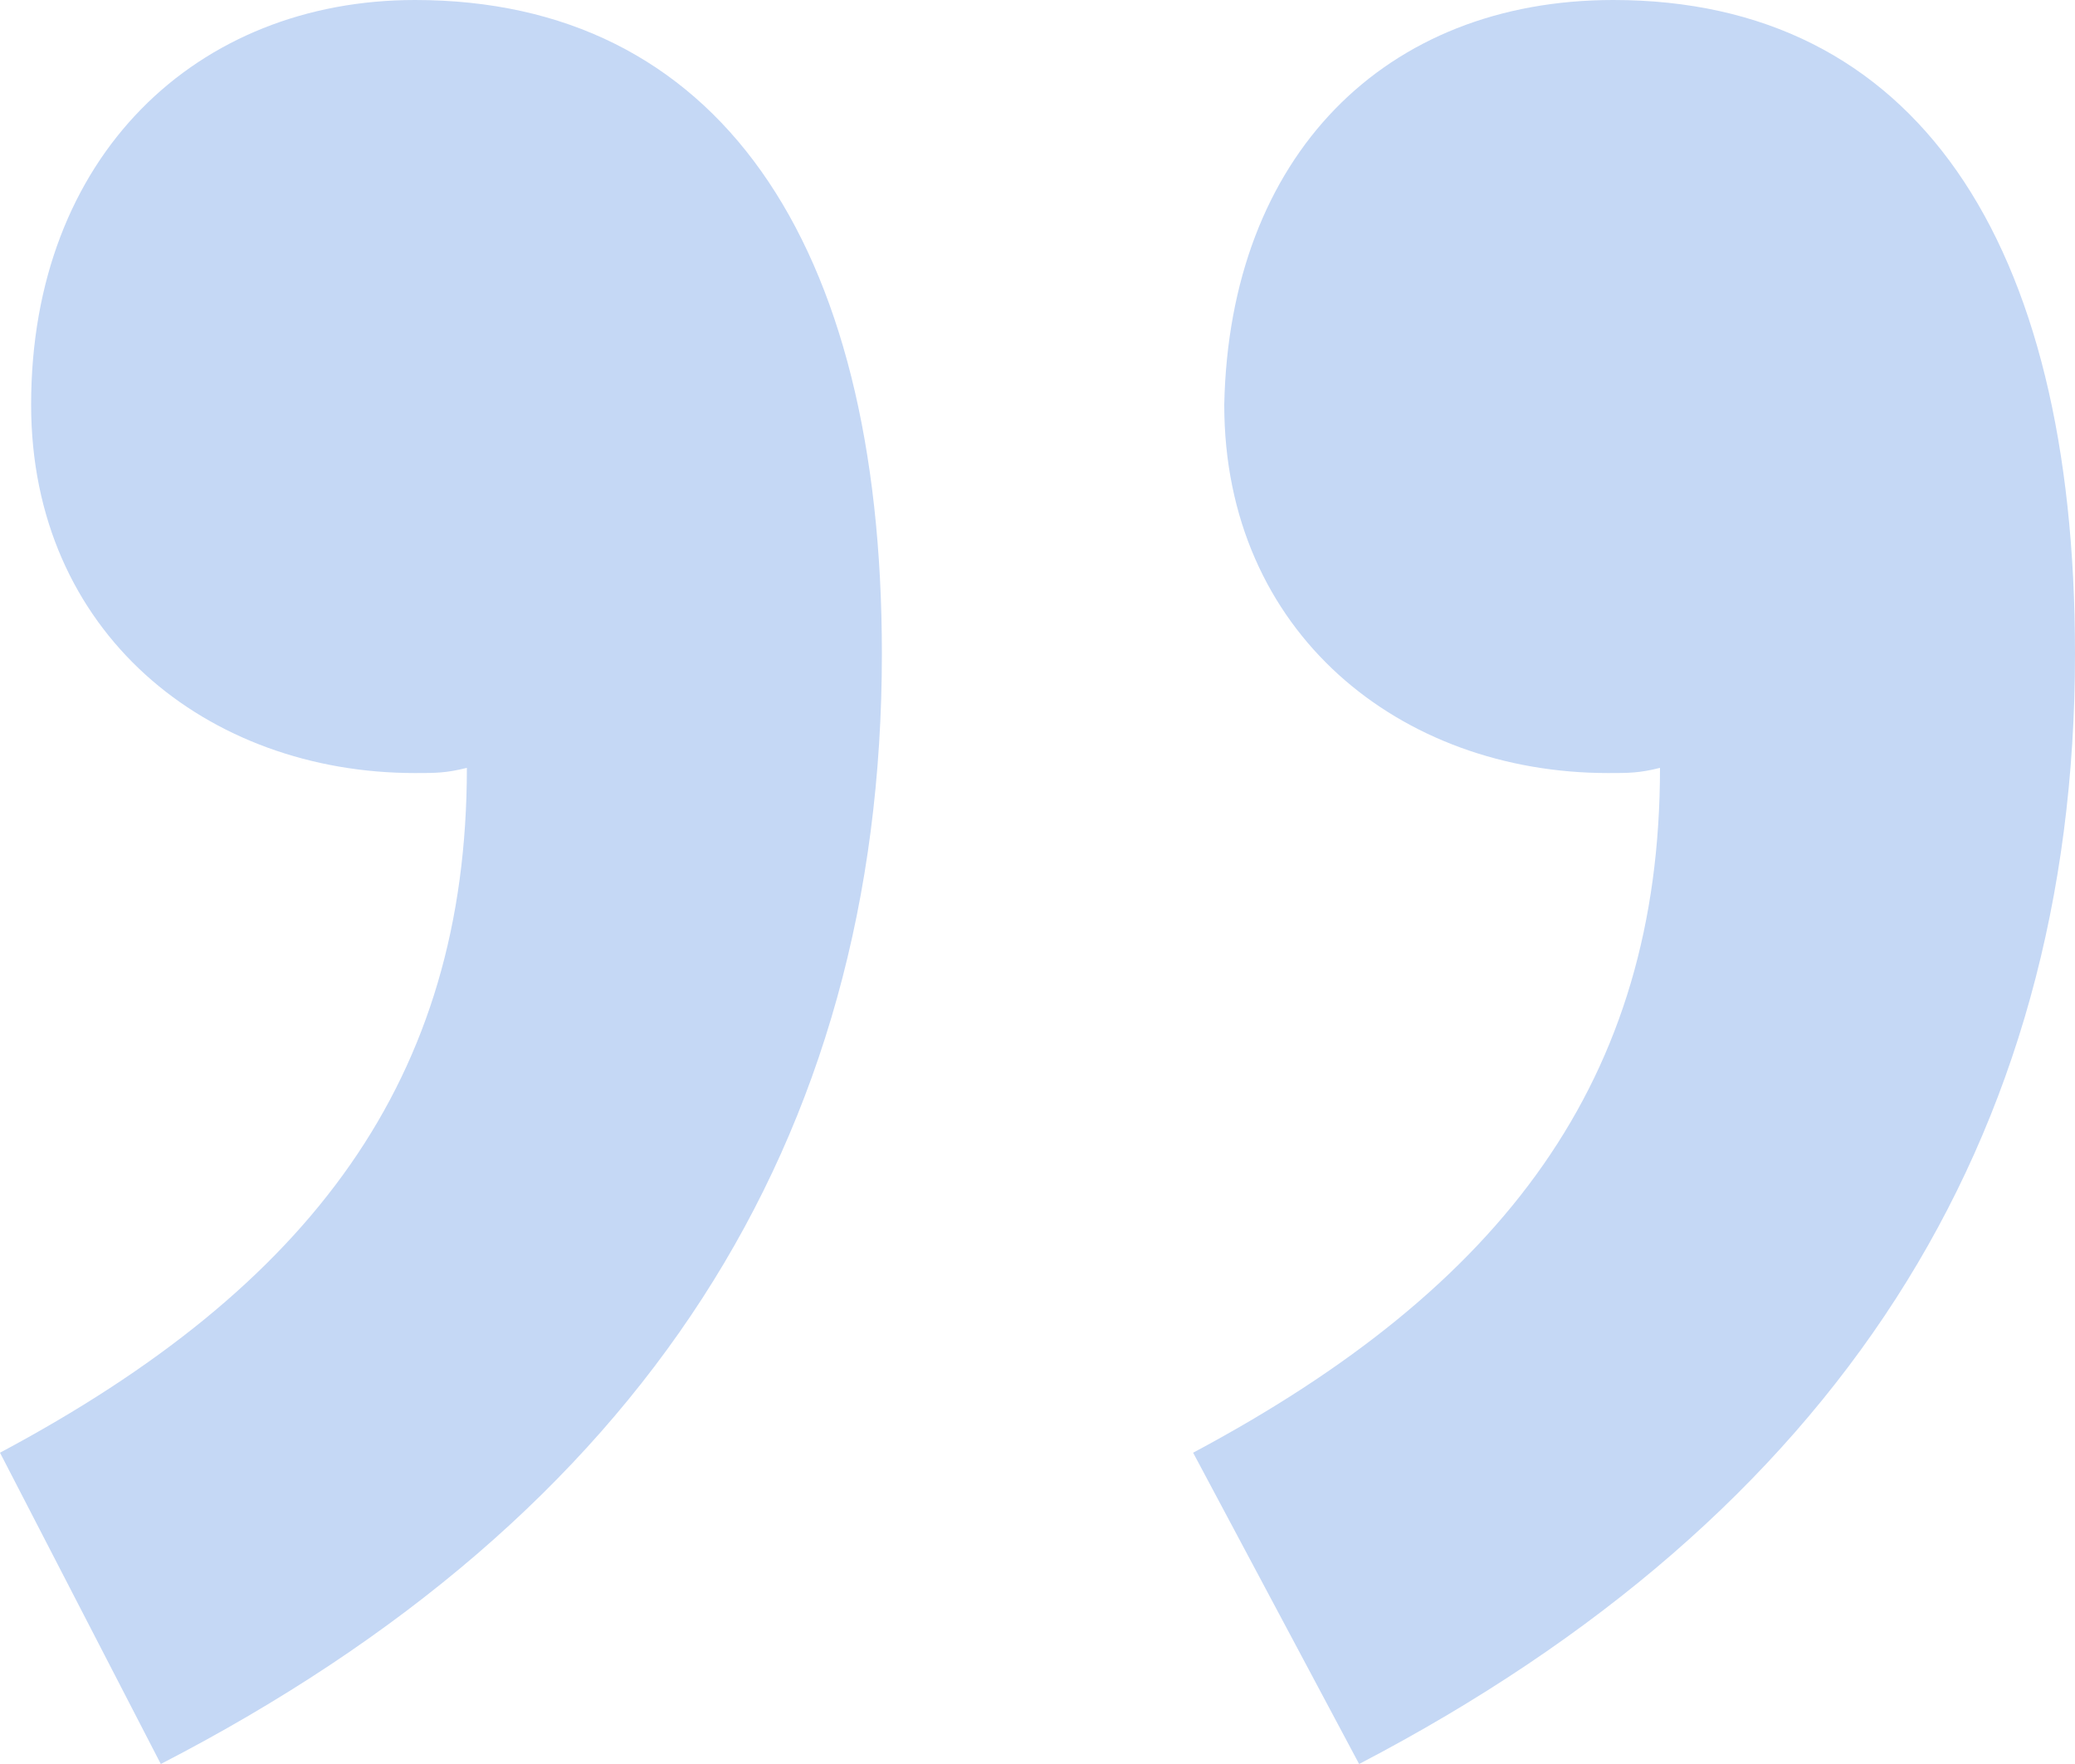 <?xml version="1.0" encoding="utf-8"?>
<!-- Generator: Adobe Illustrator 28.1.0, SVG Export Plug-In . SVG Version: 6.00 Build 0)  -->
<svg version="1.1" id="レイヤー_1" xmlns="http://www.w3.org/2000/svg" xmlns:xlink="http://www.w3.org/1999/xlink" x="0px"
	 y="0px" viewBox="0 0 40 34" style="enable-background:new 0 0 40 34;" xml:space="preserve">
<style type="text/css">
	.st0{fill:#C5D8F5;}
</style>
<path class="st0" d="M31.1,0C36.9,0,40,4.6,40,12.6C40,22,35.4,29.2,26.2,34L23,28c6-3.2,9-7.2,9-13.2c-0.4,0.1-0.6,0.1-1,0.1
	c-4,0-7.4-2.7-7.4-7.1C23.7,3,26.7,0,31.1,0z M8,0C13.8,0,17,4.6,17,12.6C17,22,12.4,29.2,3.1,34L0,28c6-3.2,9-7.2,9-13.2
	c-0.4,0.1-0.6,0.1-1,0.1c-4,0-7.4-2.7-7.4-7.1C0.6,3,3.8,0,8,0z"/>
</svg>
